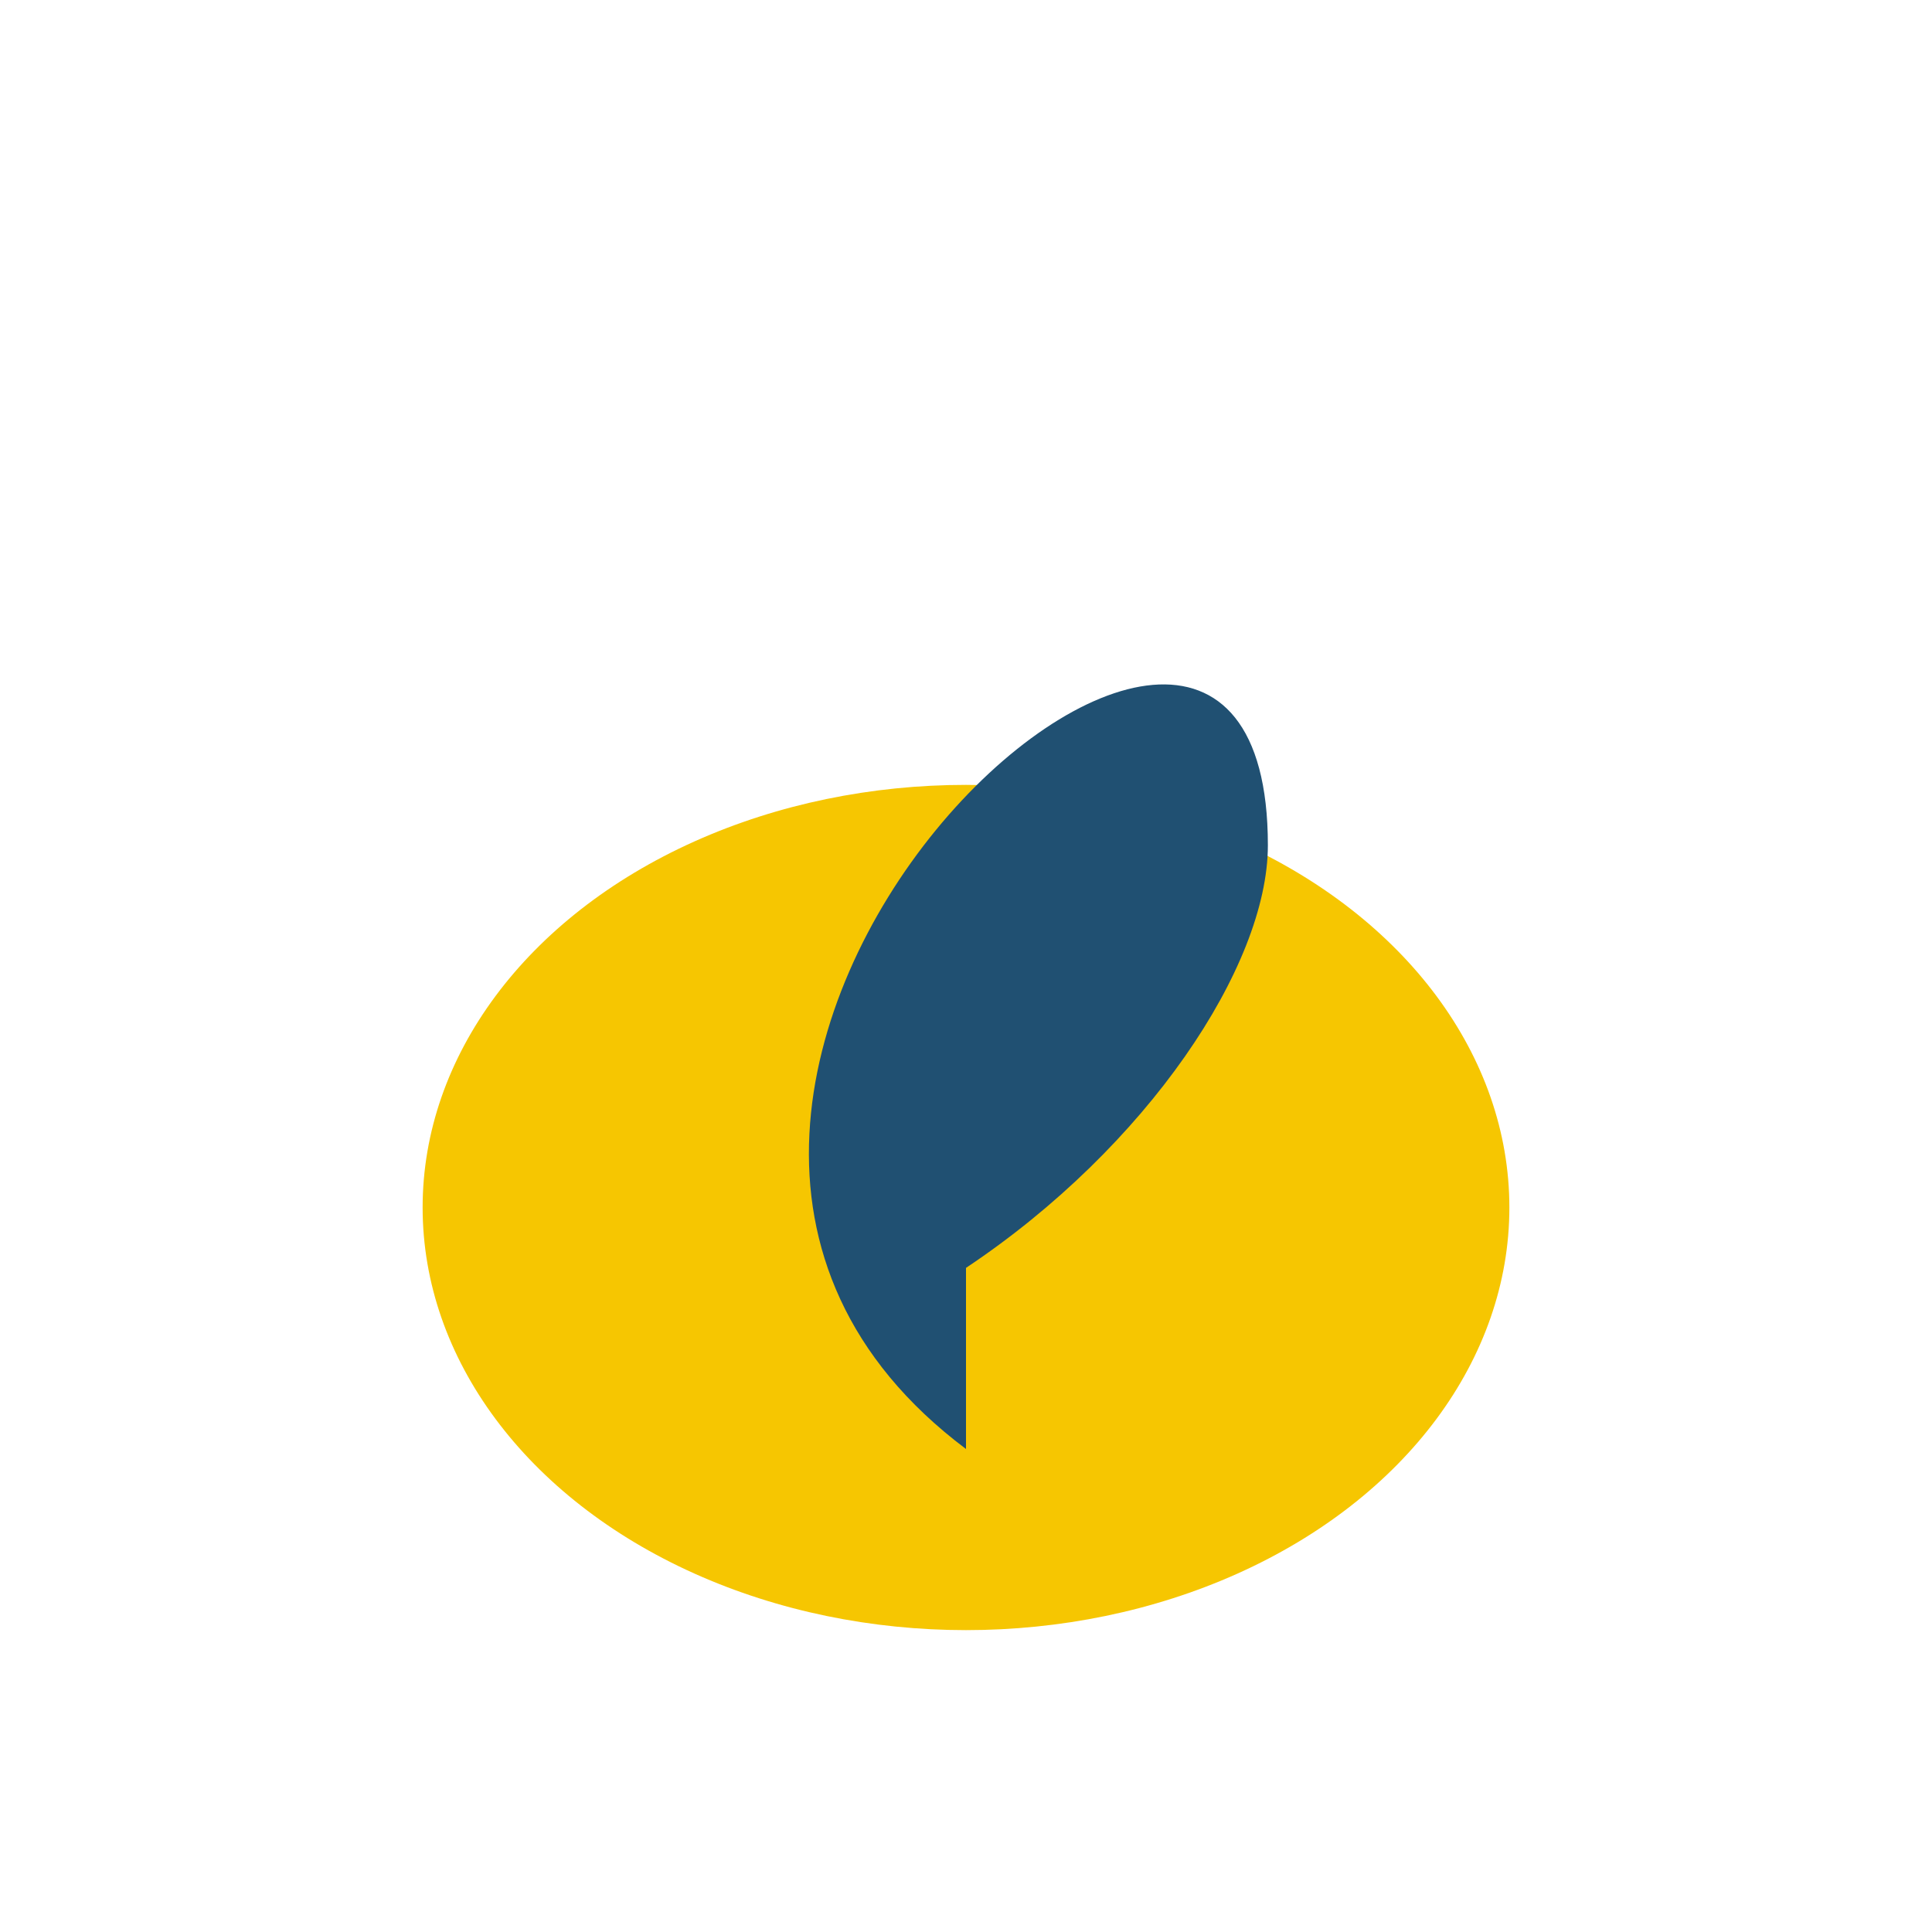 <?xml version="1.0" encoding="UTF-8"?>
<svg xmlns="http://www.w3.org/2000/svg" width="32" height="32" viewBox="0 0 32 32"><ellipse cx="16" cy="20" rx="9" ry="7" fill="#F6C601"/><path d="M16 24c-8-6 5-18 5-10 0 2-2 5-5 7z" fill="#205072"/></svg>